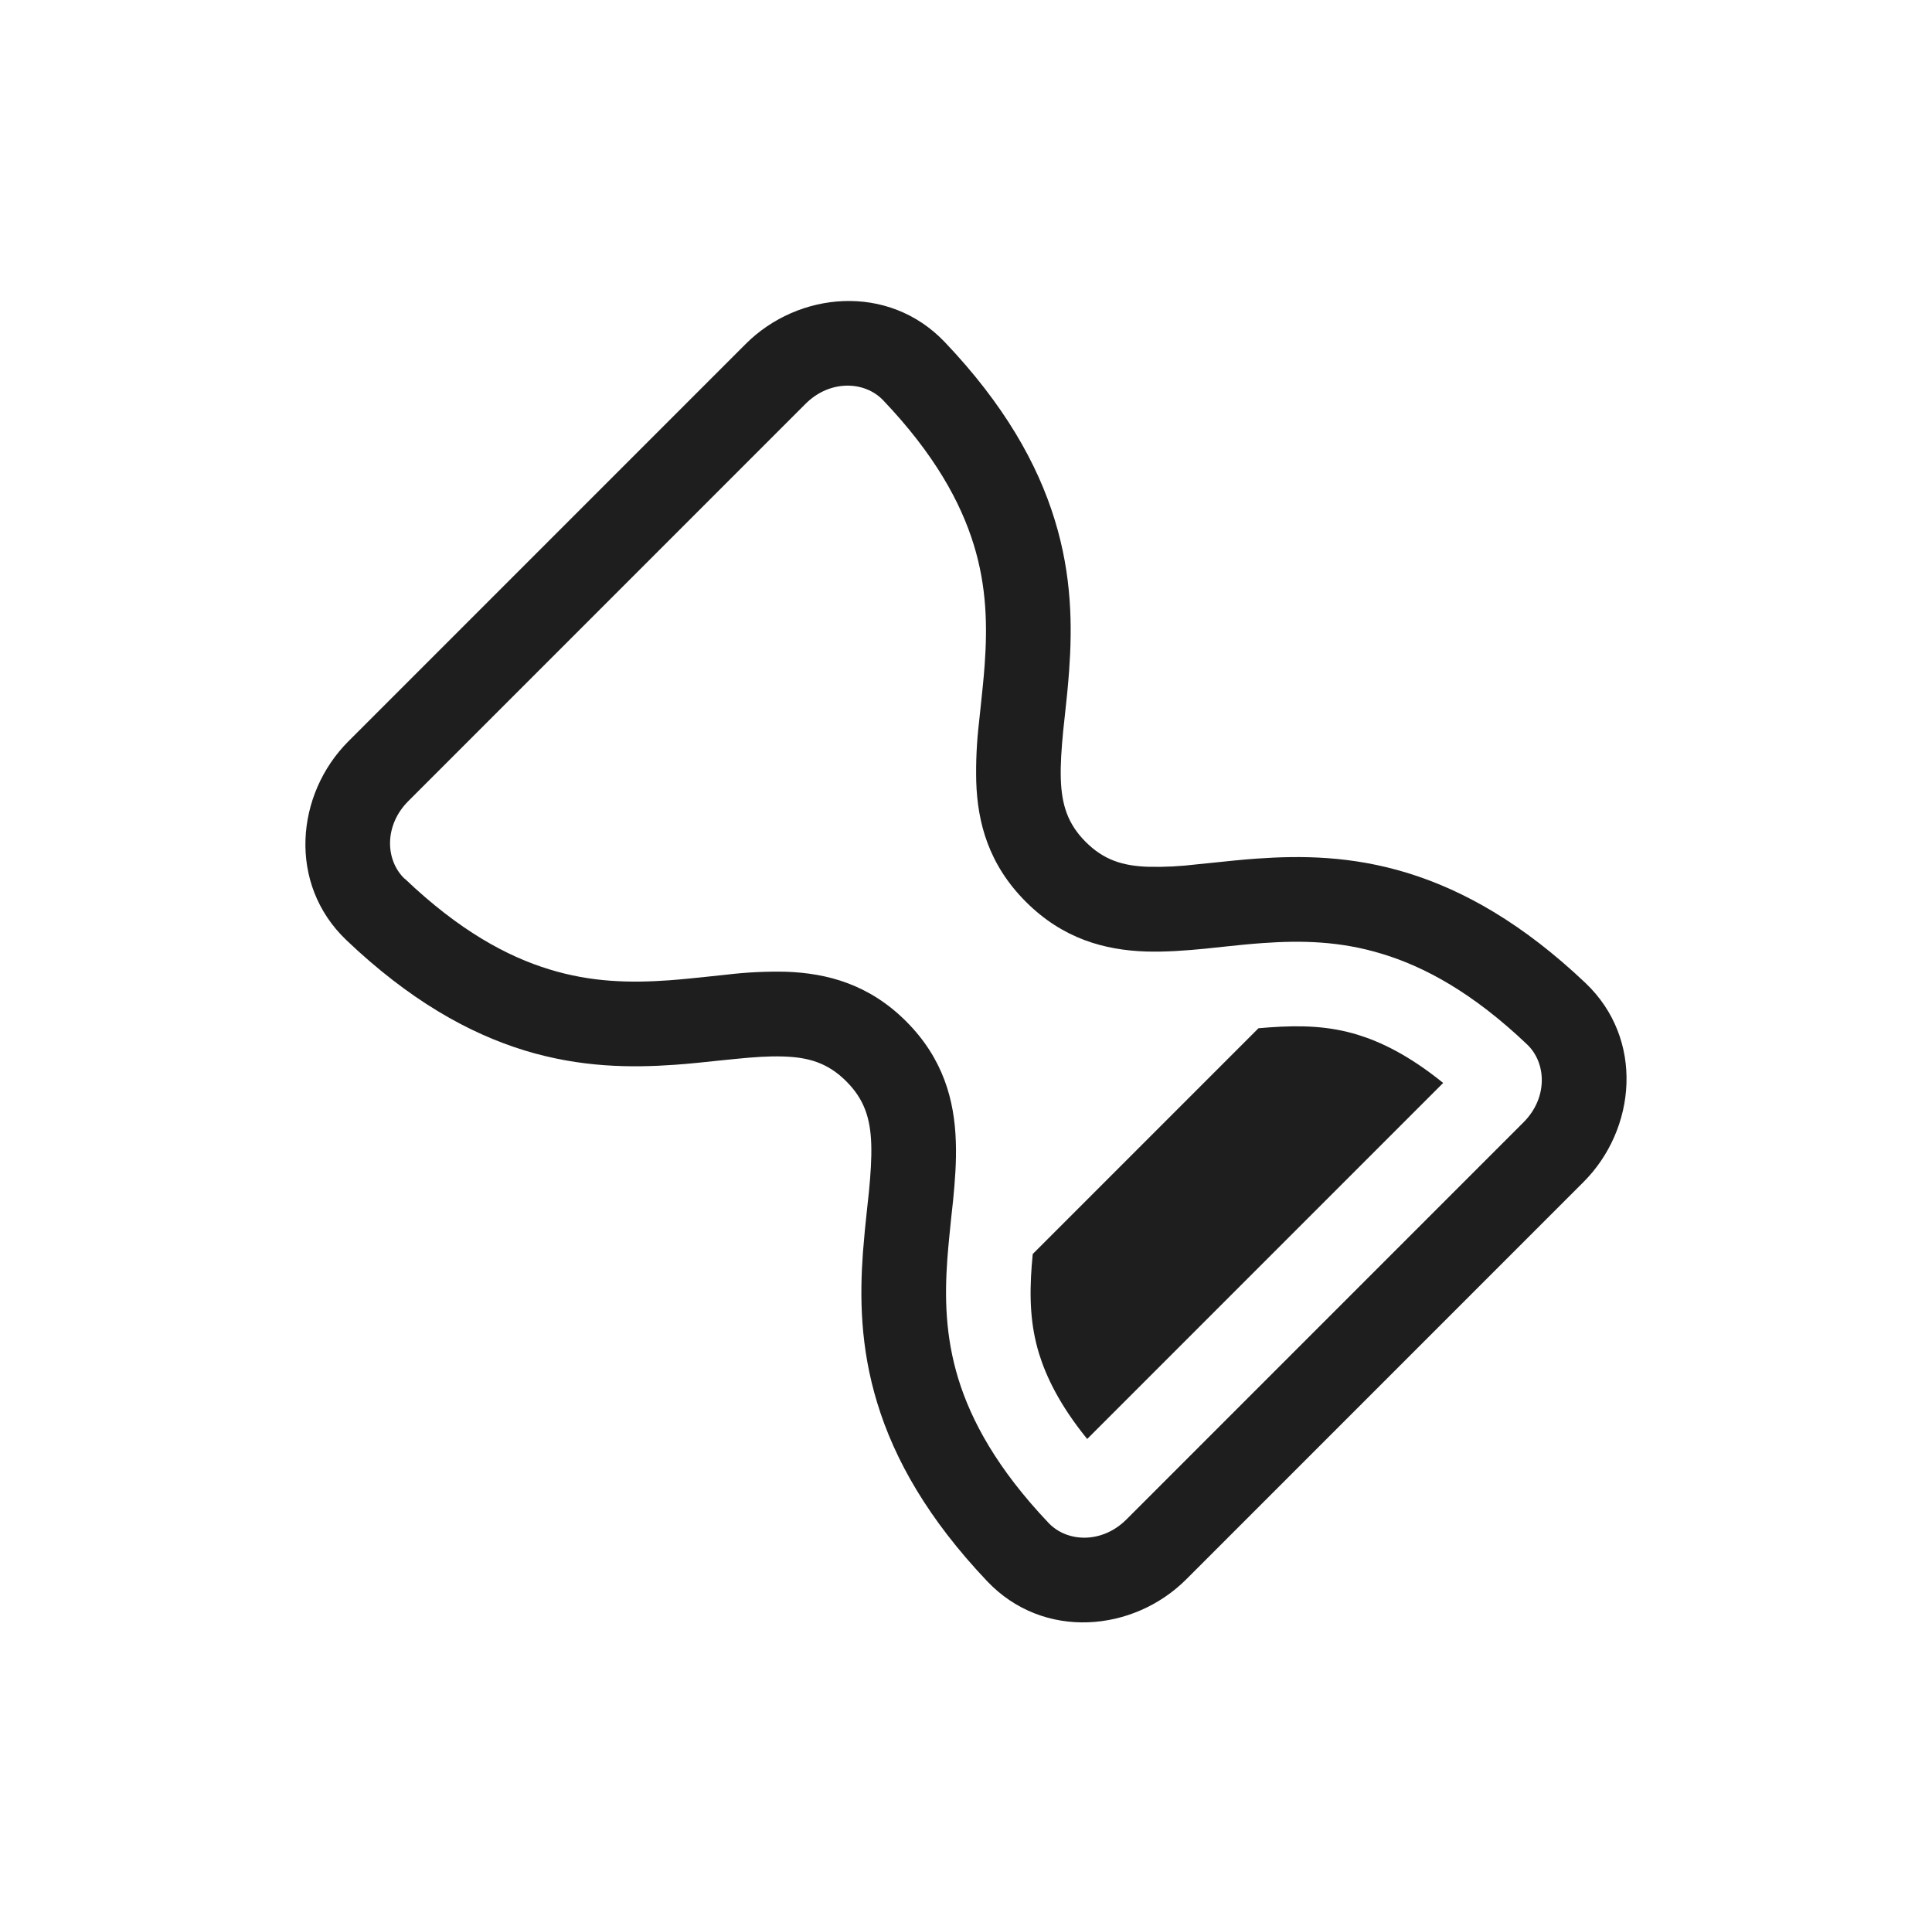 <svg width="214" height="213" viewBox="0 0 214 213" fill="none" xmlns="http://www.w3.org/2000/svg">
<g clip-path="url(#clip0_130_173)">
<path d="M38.587 82.105C32.754 87.938 31.826 97.895 38.375 104.127C45.283 110.703 51.839 114.409 58.084 116.331C64.315 118.24 69.937 118.267 74.789 117.922C76.473 117.803 78.143 117.617 79.668 117.458L81.438 117.279C83.473 117.073 85.183 116.954 86.735 117.007C89.652 117.087 91.753 117.769 93.742 119.758C95.731 121.747 96.413 123.848 96.506 126.752C96.552 128.297 96.44 130.013 96.241 132.055L96.049 133.825C95.868 135.445 95.713 137.067 95.585 138.691C95.233 143.55 95.266 149.178 97.176 155.396C99.085 161.654 102.79 168.21 109.347 175.125C115.578 181.688 125.555 180.753 131.395 174.913L175.399 130.908C181.24 125.068 182.174 115.091 175.611 108.86C168.697 102.304 162.141 98.598 155.903 96.682C149.665 94.766 144.05 94.746 139.198 95.091C137.514 95.211 135.85 95.389 134.325 95.549L132.555 95.728C130.798 95.943 129.028 96.034 127.259 95.999C124.348 95.913 122.247 95.23 120.258 93.242C118.27 91.253 117.593 89.145 117.501 86.241C117.454 84.683 117.573 82.973 117.766 80.938L117.958 79.168C118.124 77.65 118.303 75.973 118.422 74.289C118.773 69.43 118.747 63.808 116.831 57.584C114.915 51.332 111.209 44.776 104.633 37.869C98.389 31.332 88.425 32.267 82.598 38.094L38.587 82.105ZM44.832 97.338C42.658 95.27 42.538 91.412 45.223 88.727L89.227 44.723C91.906 42.045 95.764 42.164 97.832 44.339C103.546 50.345 106.423 55.661 107.862 60.335C109.3 65.008 109.373 69.364 109.068 73.62C108.956 75.138 108.81 76.556 108.651 78.015L108.439 80.017C108.185 82.186 108.083 84.37 108.134 86.553C108.273 91.134 109.519 95.761 113.629 99.871C117.726 103.968 122.353 105.227 126.947 105.38C129.135 105.446 131.362 105.274 133.477 105.068L135.479 104.856C136.931 104.703 138.356 104.551 139.867 104.445C144.123 104.14 148.452 104.213 153.145 105.658C157.819 107.083 163.142 109.954 169.148 115.668C171.322 117.736 171.448 121.601 168.764 124.286L124.766 168.283C122.081 170.968 118.216 170.842 116.148 168.668C110.441 162.655 107.57 157.332 106.138 152.665C104.706 147.972 104.627 143.636 104.938 139.374C105.051 137.856 105.204 136.444 105.349 134.985L105.568 132.977C105.774 130.862 105.953 128.641 105.873 126.44C105.727 121.853 104.481 117.226 100.371 113.116C96.274 109.019 91.64 107.779 87.053 107.62C84.869 107.574 82.685 107.68 80.517 107.938L78.515 108.151C77.063 108.303 75.638 108.456 74.12 108.568C69.864 108.873 65.522 108.8 60.841 107.355C56.168 105.93 50.845 103.046 44.845 97.325M114.292 140.043L114.391 138.883L139.397 113.878L140.55 113.785C144.209 113.52 147.259 113.64 150.414 114.607C152.907 115.376 156.056 116.855 159.854 119.937L120.424 159.367C117.341 155.569 115.87 152.427 115.094 149.927C114.133 146.779 114.007 143.723 114.285 140.063" fill="#1E1E1E"/>
</g>
<defs>
<clipPath id="clip0_130_173">
<rect width="150" height="150" fill="white" transform="translate(0.934 106.5) rotate(-45)"/>
</clipPath>
</defs>
</svg>
